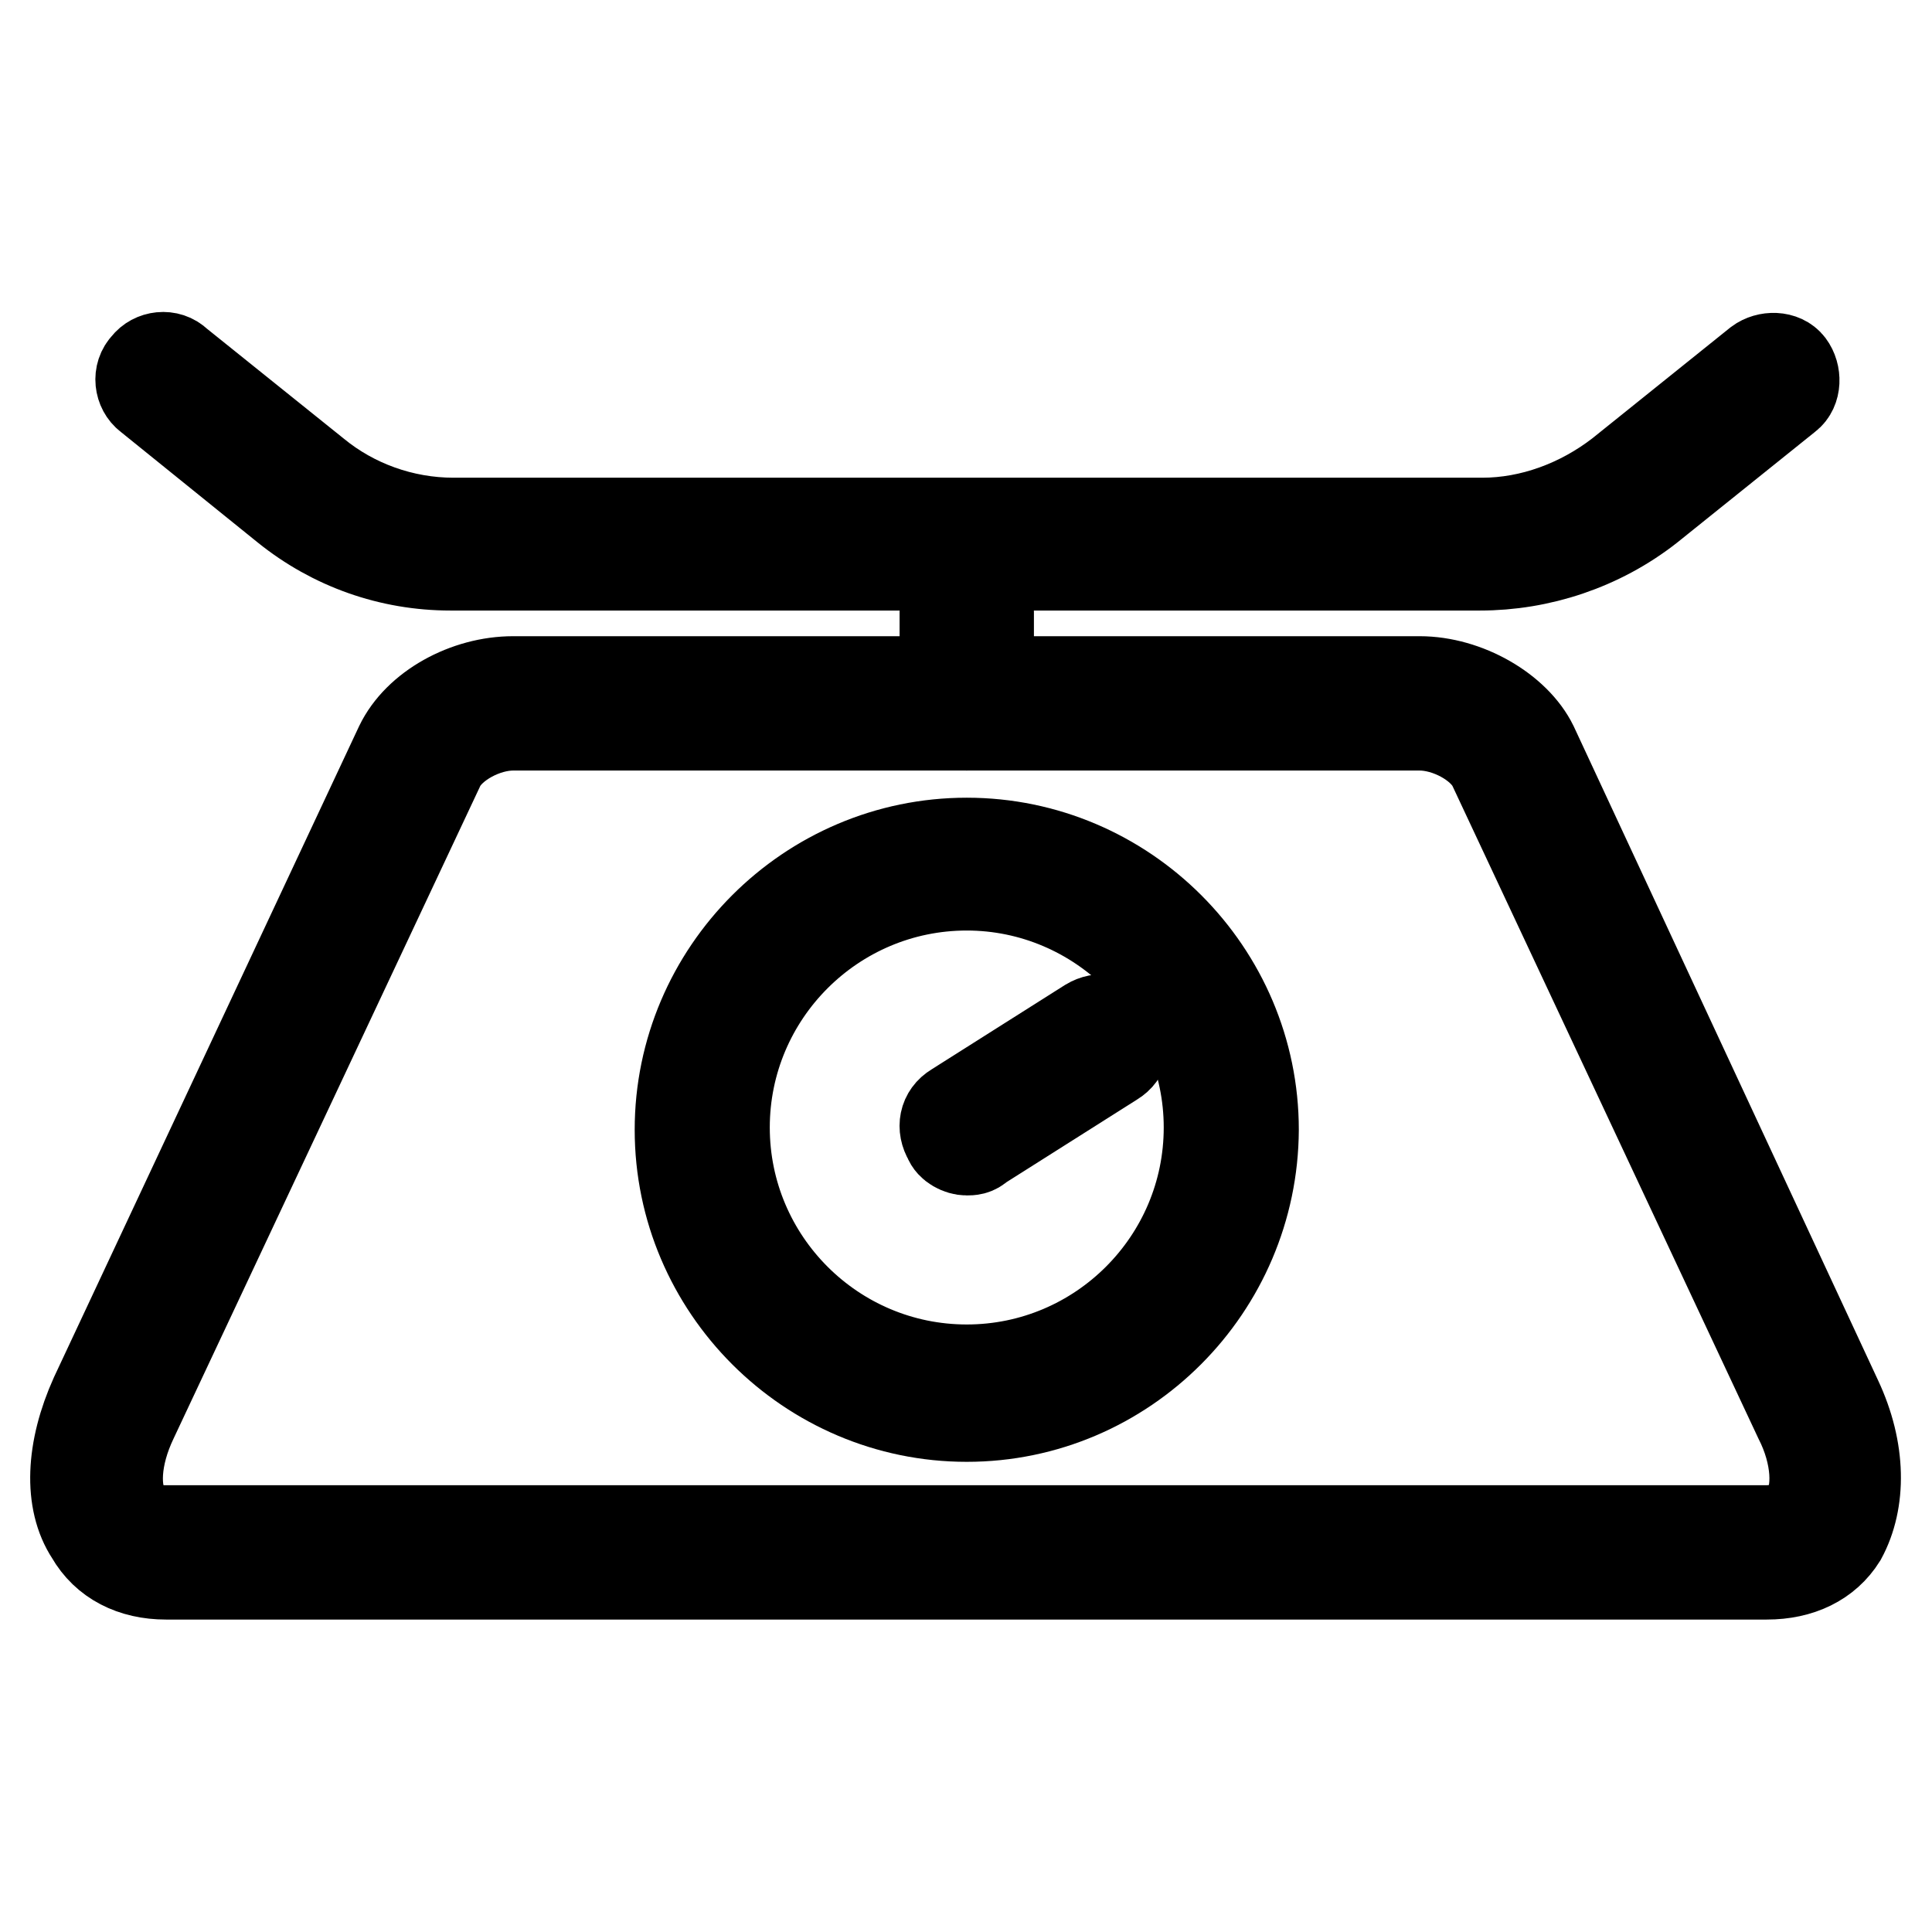 <?xml version="1.0" encoding="utf-8"?>
<!-- Svg Vector Icons : http://www.onlinewebfonts.com/icon -->
<!DOCTYPE svg PUBLIC "-//W3C//DTD SVG 1.1//EN" "http://www.w3.org/Graphics/SVG/1.1/DTD/svg11.dtd">
<svg version="1.1" xmlns="http://www.w3.org/2000/svg" xmlns:xlink="http://www.w3.org/1999/xlink" x="0px" y="0px" viewBox="0 0 256 256" enable-background="new 0 0 256 256" xml:space="preserve">
<g> <path stroke-width="12" fill-opacity="0" stroke="#000000"  d="M234.1,208.6H22c-4.4,0-8-1.8-10-5.3c-2.9-4.4-2.6-11.2,0.6-18.3L53,98.8c2.4-5,8.8-8.5,15-8.5h120.1 c6.2,0,12.7,3.8,15,8.5l40.3,86.6c3.2,6.8,3.2,13.5,0.6,18.3C242,206.9,238.5,208.6,234.1,208.6z M68,96.1c-3.8,0-8.2,2.4-9.7,5.3 L17.6,188c-2.4,5-2.6,9.7-0.9,12.4c1.2,1.8,2.6,2.4,5.3,2.4h212c2.4,0,4.1-0.9,5.3-2.4c1.8-2.6,1.5-7.7-0.9-12.4l-40.6-86.6 c-1.5-2.9-5.9-5.3-9.7-5.3H68z M196.1,74.9H59.7c-8,0-15.6-2.7-21.8-7.7L19.7,52.5c-1.2-0.9-1.5-2.9-0.3-4.1 c0.9-1.2,2.9-1.5,4.1-0.3l18.3,14.7c5,4.1,11.5,6.5,18.3,6.5h136.3c6.5,0,13-2.4,18.3-6.5l18.3-14.7c1.2-0.9,3.2-0.9,4.1,0.3 c0.9,1.2,0.9,3.2-0.3,4.1l-18.3,14.7C212,72.3,204,74.9,196.1,74.9z"/> <path stroke-width="12" fill-opacity="0" stroke="#000000"  d="M128.1,96.1c-1.8,0-2.9-1.2-2.9-2.9V81.1c0-1.8,1.2-2.9,2.9-2.9c1.8,0,2.9,1.2,2.9,2.9v12.1 C131,95,129.5,96.1,128.1,96.1z M128.1,187.7c-20.9,0-38-17.1-38-38c0-20.9,17.1-38,38-38c20.9,0,38,17.1,38,38 C166,170.6,149,187.7,128.1,187.7L128.1,187.7z M128.1,117.3c-17.7,0-32.1,14.4-32.1,32.1s14.4,32.1,32.1,32.1s32.1-14.4,32.1-32.1 S145.7,117.3,128.1,117.3z"/> <path stroke-width="12" fill-opacity="0" stroke="#000000"  d="M128.1,152.4c-0.9,0-2.1-0.6-2.4-1.5c-0.9-1.5-0.6-3.2,0.9-4.1l17.7-11.2c1.5-0.9,3.2-0.6,4.1,0.9 c0.9,1.5,0.6,3.2-0.9,4.1l-17.7,11.2C129.2,152.4,128.6,152.4,128.1,152.4L128.1,152.4z"/></g>
</svg>
